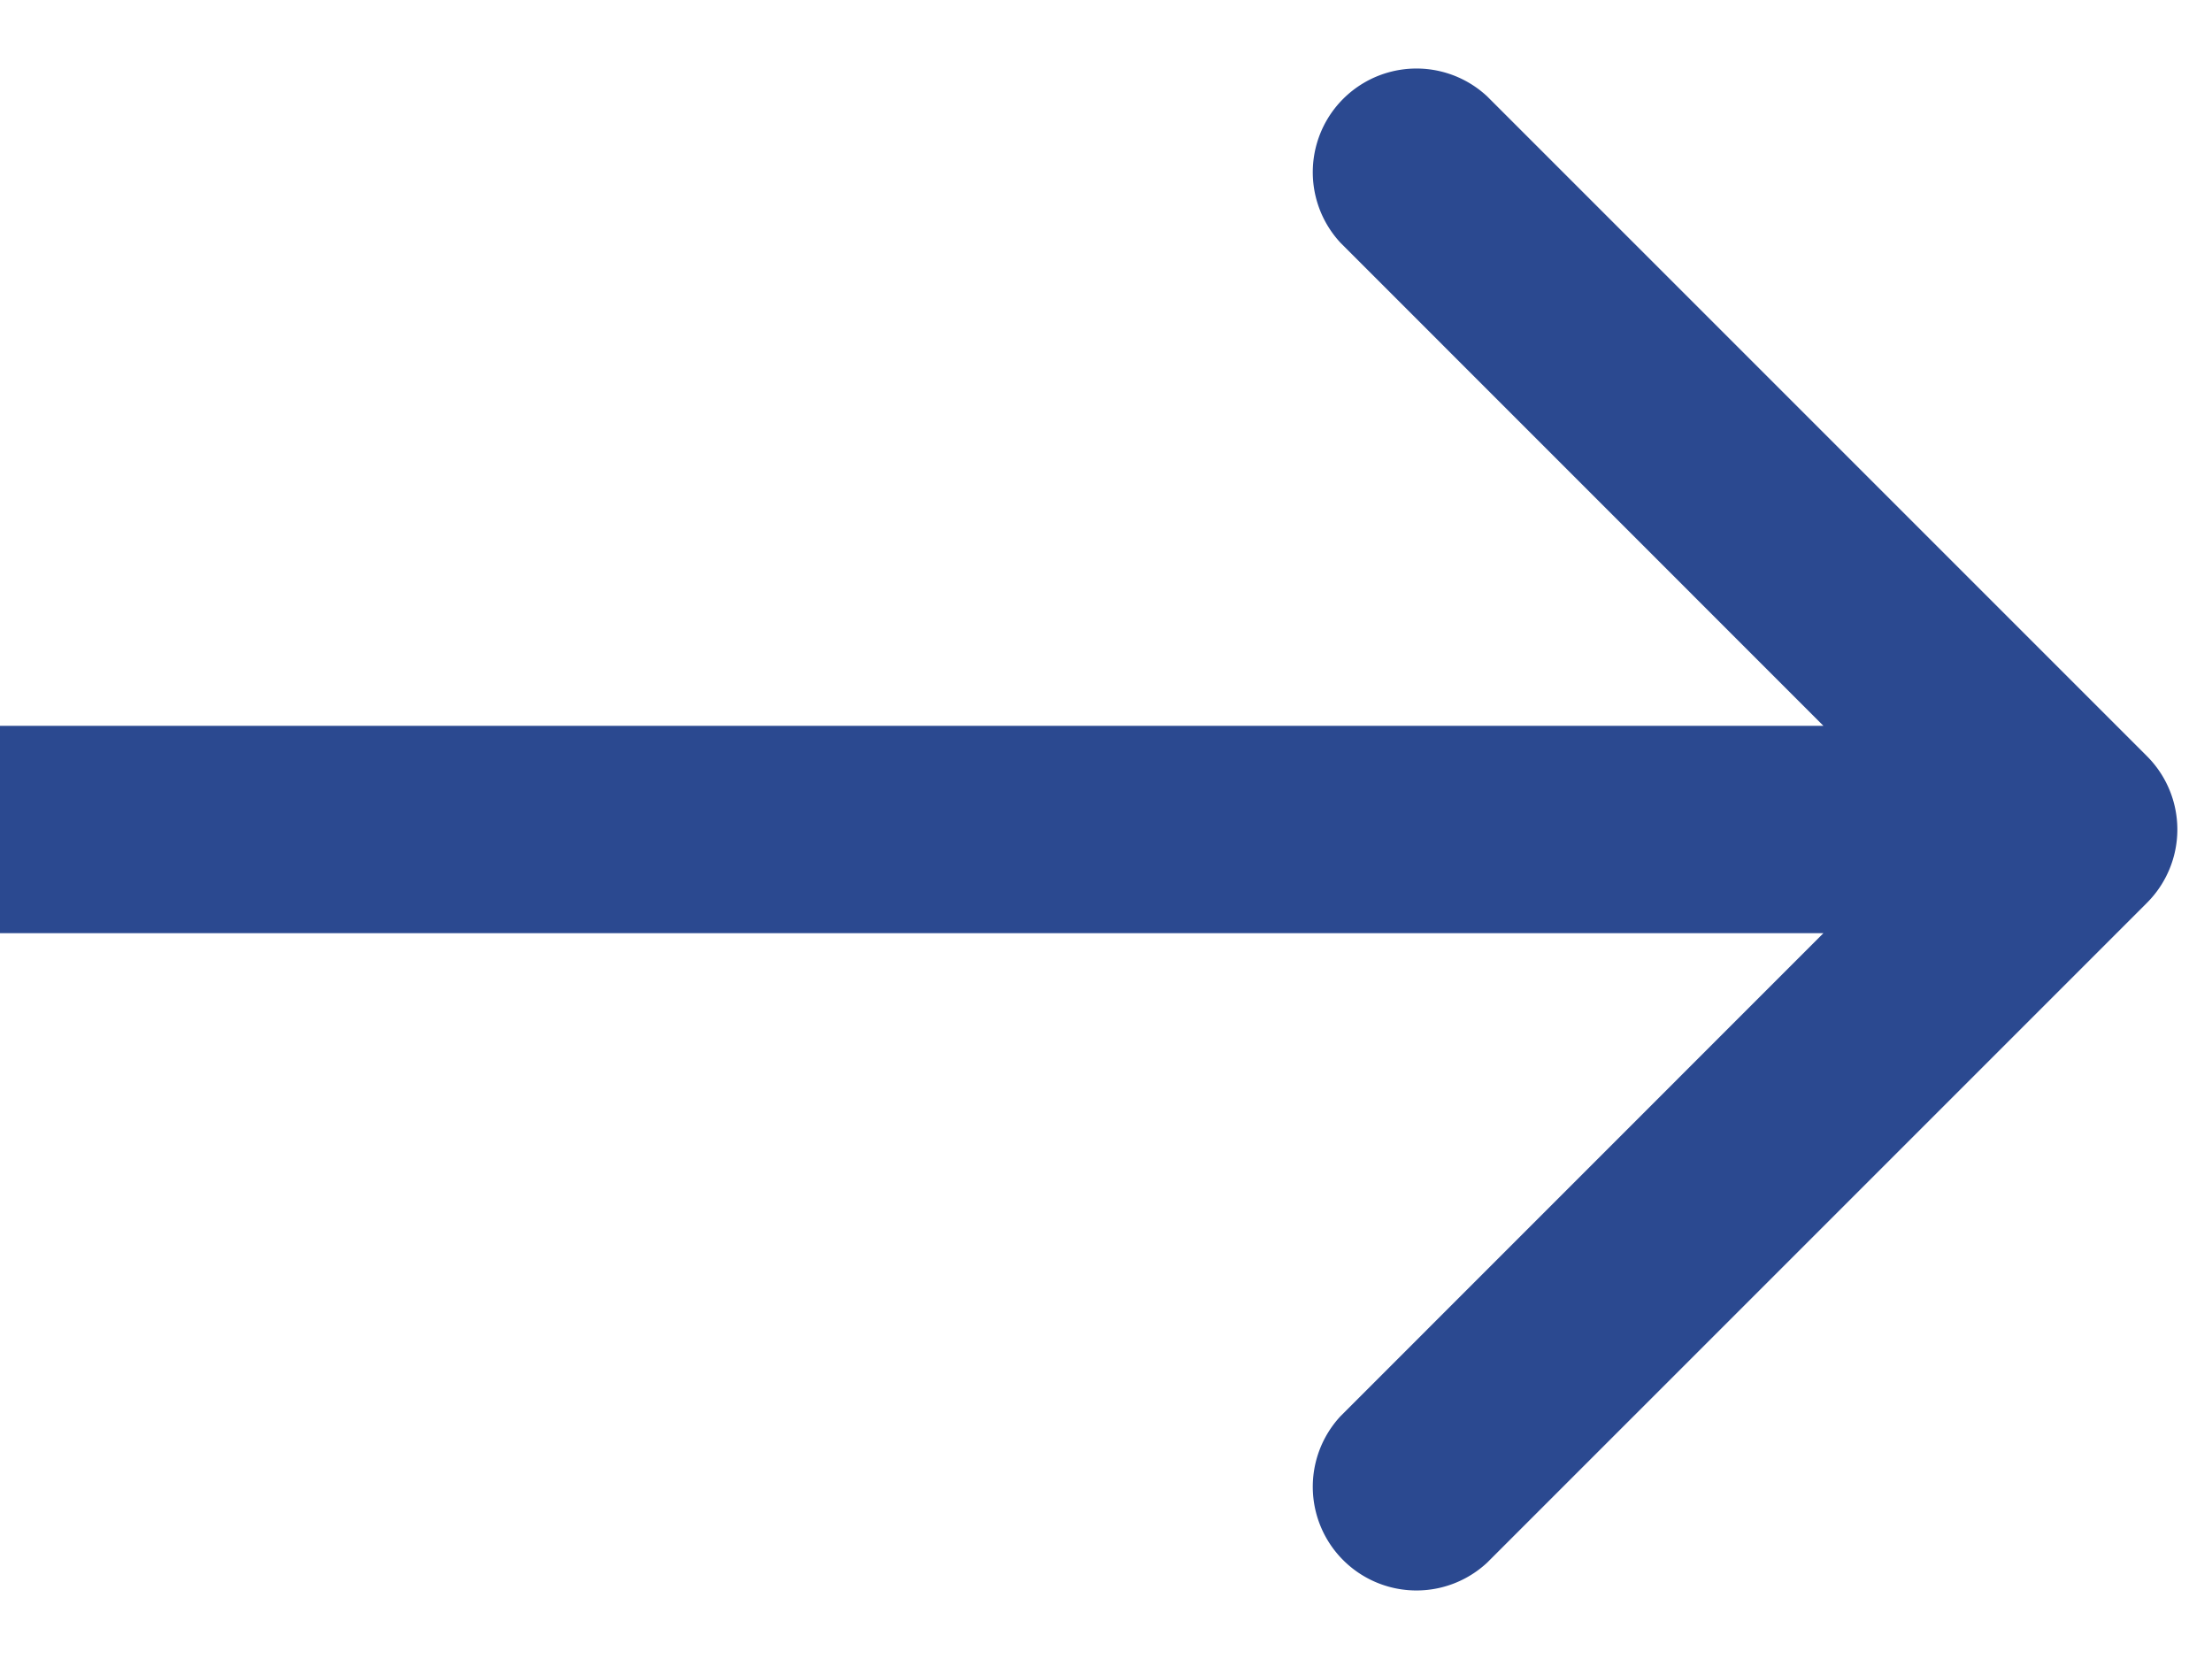 <svg width="16" height="12" fill="none" xmlns="http://www.w3.org/2000/svg"><path d="M15.53 6.53a.75.75 0 0 0 0-1.06L10.757.697a.75.75 0 0 0-1.06 1.06L13.939 6l-4.242 4.243a.75.75 0 0 0 1.06 1.06L15.53 6.53zM0 6.75h15v-1.5H0v1.5z" fill="#2B4990"/></svg>